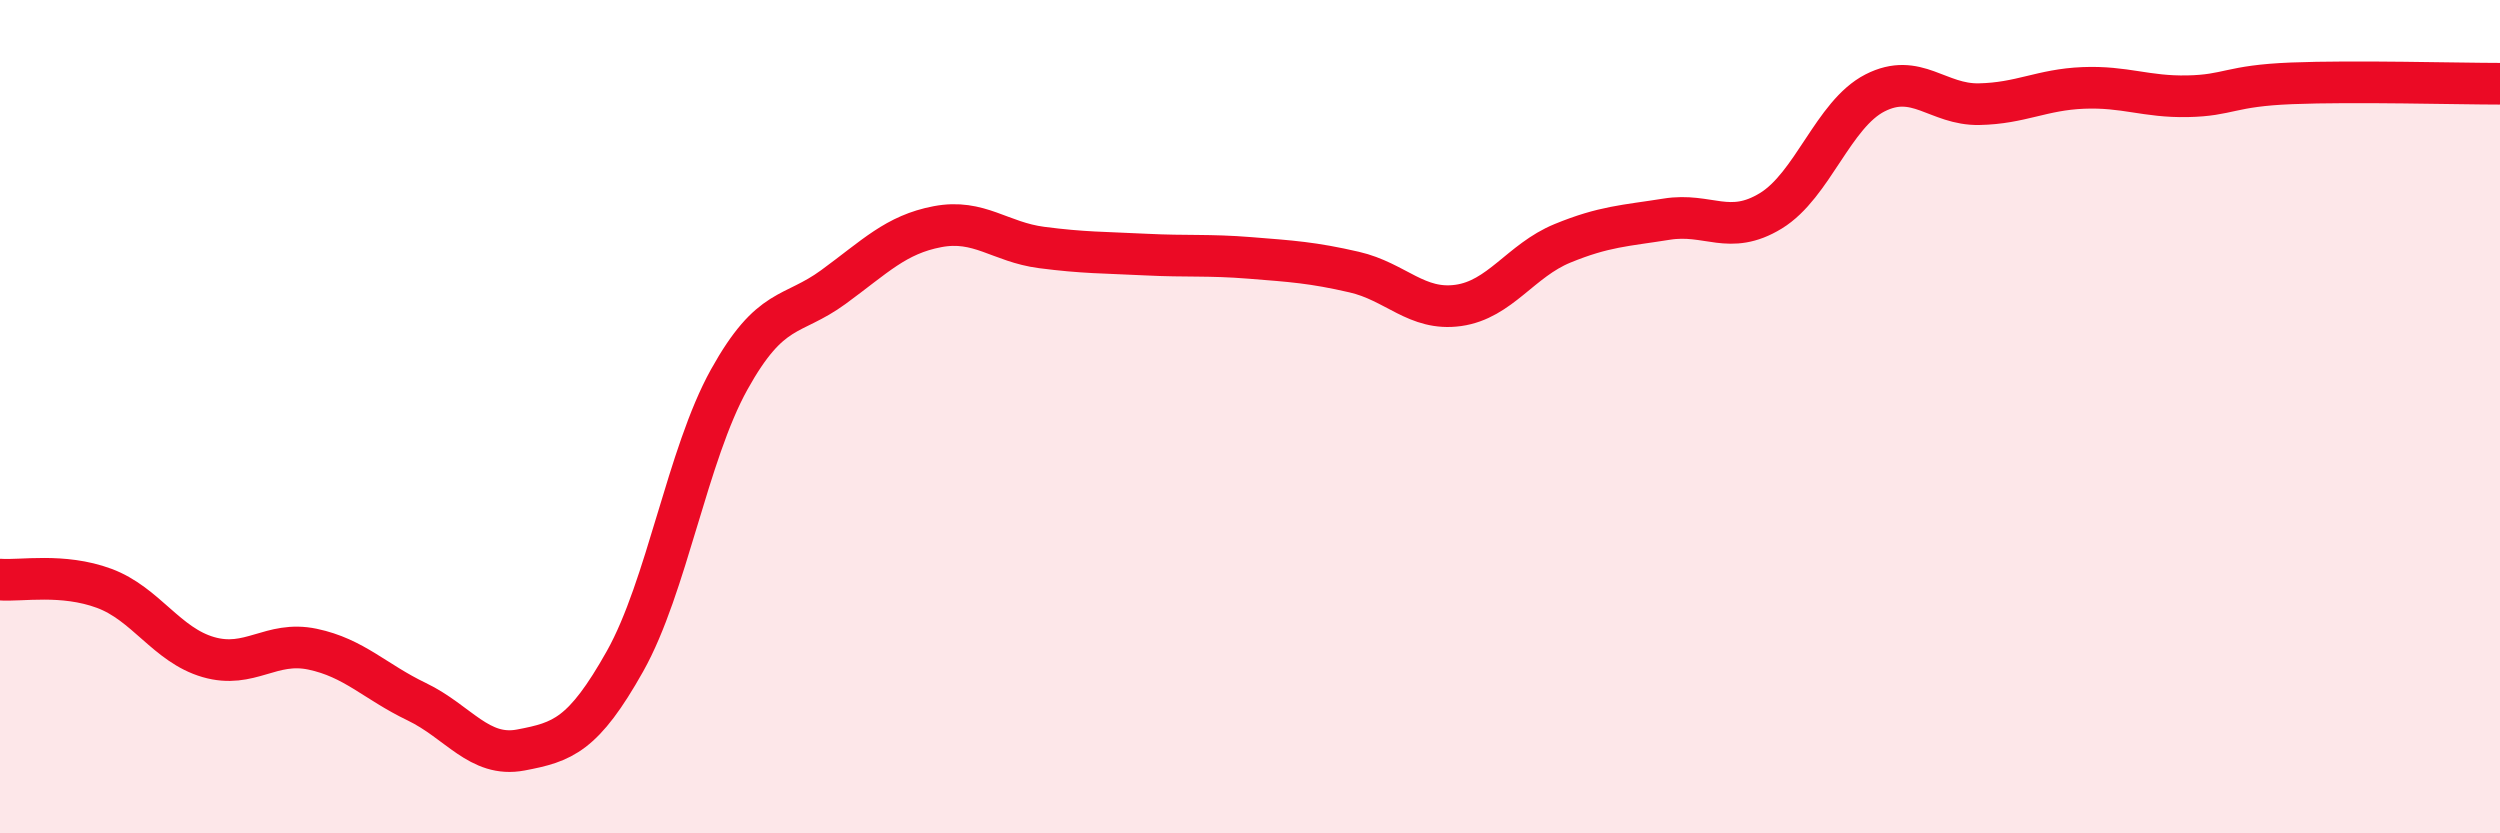 
    <svg width="60" height="20" viewBox="0 0 60 20" xmlns="http://www.w3.org/2000/svg">
      <path
        d="M 0,13.91 C 0.5,13.95 1.5,13.75 2.5,14.12 C 3.5,14.49 4,15.48 5,15.77 C 6,16.06 6.5,15.37 7.5,15.58 C 8.5,15.79 9,16.36 10,16.84 C 11,17.32 11.5,18.19 12.5,18 C 13.5,17.81 14,17.65 15,15.87 C 16,14.09 16.5,10.91 17.5,9.11 C 18.5,7.31 19,7.62 20,6.89 C 21,6.16 21.5,5.63 22.5,5.44 C 23.5,5.25 24,5.81 25,5.94 C 26,6.07 26.5,6.06 27.5,6.11 C 28.5,6.16 29,6.11 30,6.19 C 31,6.27 31.5,6.3 32.5,6.53 C 33.5,6.76 34,7.47 35,7.33 C 36,7.19 36.5,6.25 37.5,5.84 C 38.5,5.43 39,5.42 40,5.26 C 41,5.1 41.5,5.67 42.5,5.06 C 43.5,4.45 44,2.74 45,2.23 C 46,1.72 46.5,2.52 47.5,2.5 C 48.5,2.48 49,2.15 50,2.11 C 51,2.07 51.5,2.33 52.5,2.31 C 53.5,2.29 53.5,2.06 55,2 C 56.5,1.94 59,2.01 60,2.01L60 20L0 20Z"
        fill="#EB0A25"
        opacity="0.1"
        stroke-linecap="round"
        stroke-linejoin="round"
      />
      <path
        d="M 0,13.91 C 0.5,13.95 1.5,13.75 2.5,14.12 C 3.5,14.49 4,15.48 5,15.77 C 6,16.06 6.5,15.37 7.5,15.58 C 8.5,15.79 9,16.36 10,16.84 C 11,17.32 11.5,18.19 12.5,18 C 13.5,17.81 14,17.65 15,15.87 C 16,14.09 16.5,10.91 17.5,9.11 C 18.5,7.31 19,7.62 20,6.89 C 21,6.16 21.5,5.63 22.5,5.44 C 23.5,5.25 24,5.81 25,5.94 C 26,6.07 26.5,6.06 27.5,6.11 C 28.5,6.16 29,6.11 30,6.19 C 31,6.27 31.5,6.3 32.5,6.53 C 33.5,6.76 34,7.47 35,7.33 C 36,7.19 36.5,6.25 37.5,5.84 C 38.5,5.43 39,5.42 40,5.26 C 41,5.1 41.5,5.67 42.5,5.06 C 43.5,4.45 44,2.74 45,2.23 C 46,1.72 46.5,2.52 47.5,2.5 C 48.5,2.48 49,2.15 50,2.11 C 51,2.07 51.5,2.33 52.5,2.31 C 53.5,2.29 53.5,2.06 55,2 C 56.5,1.94 59,2.01 60,2.01"
        stroke="#EB0A25"
        stroke-width="1"
        fill="none"
        stroke-linecap="round"
        stroke-linejoin="round"
      />
    </svg>
  